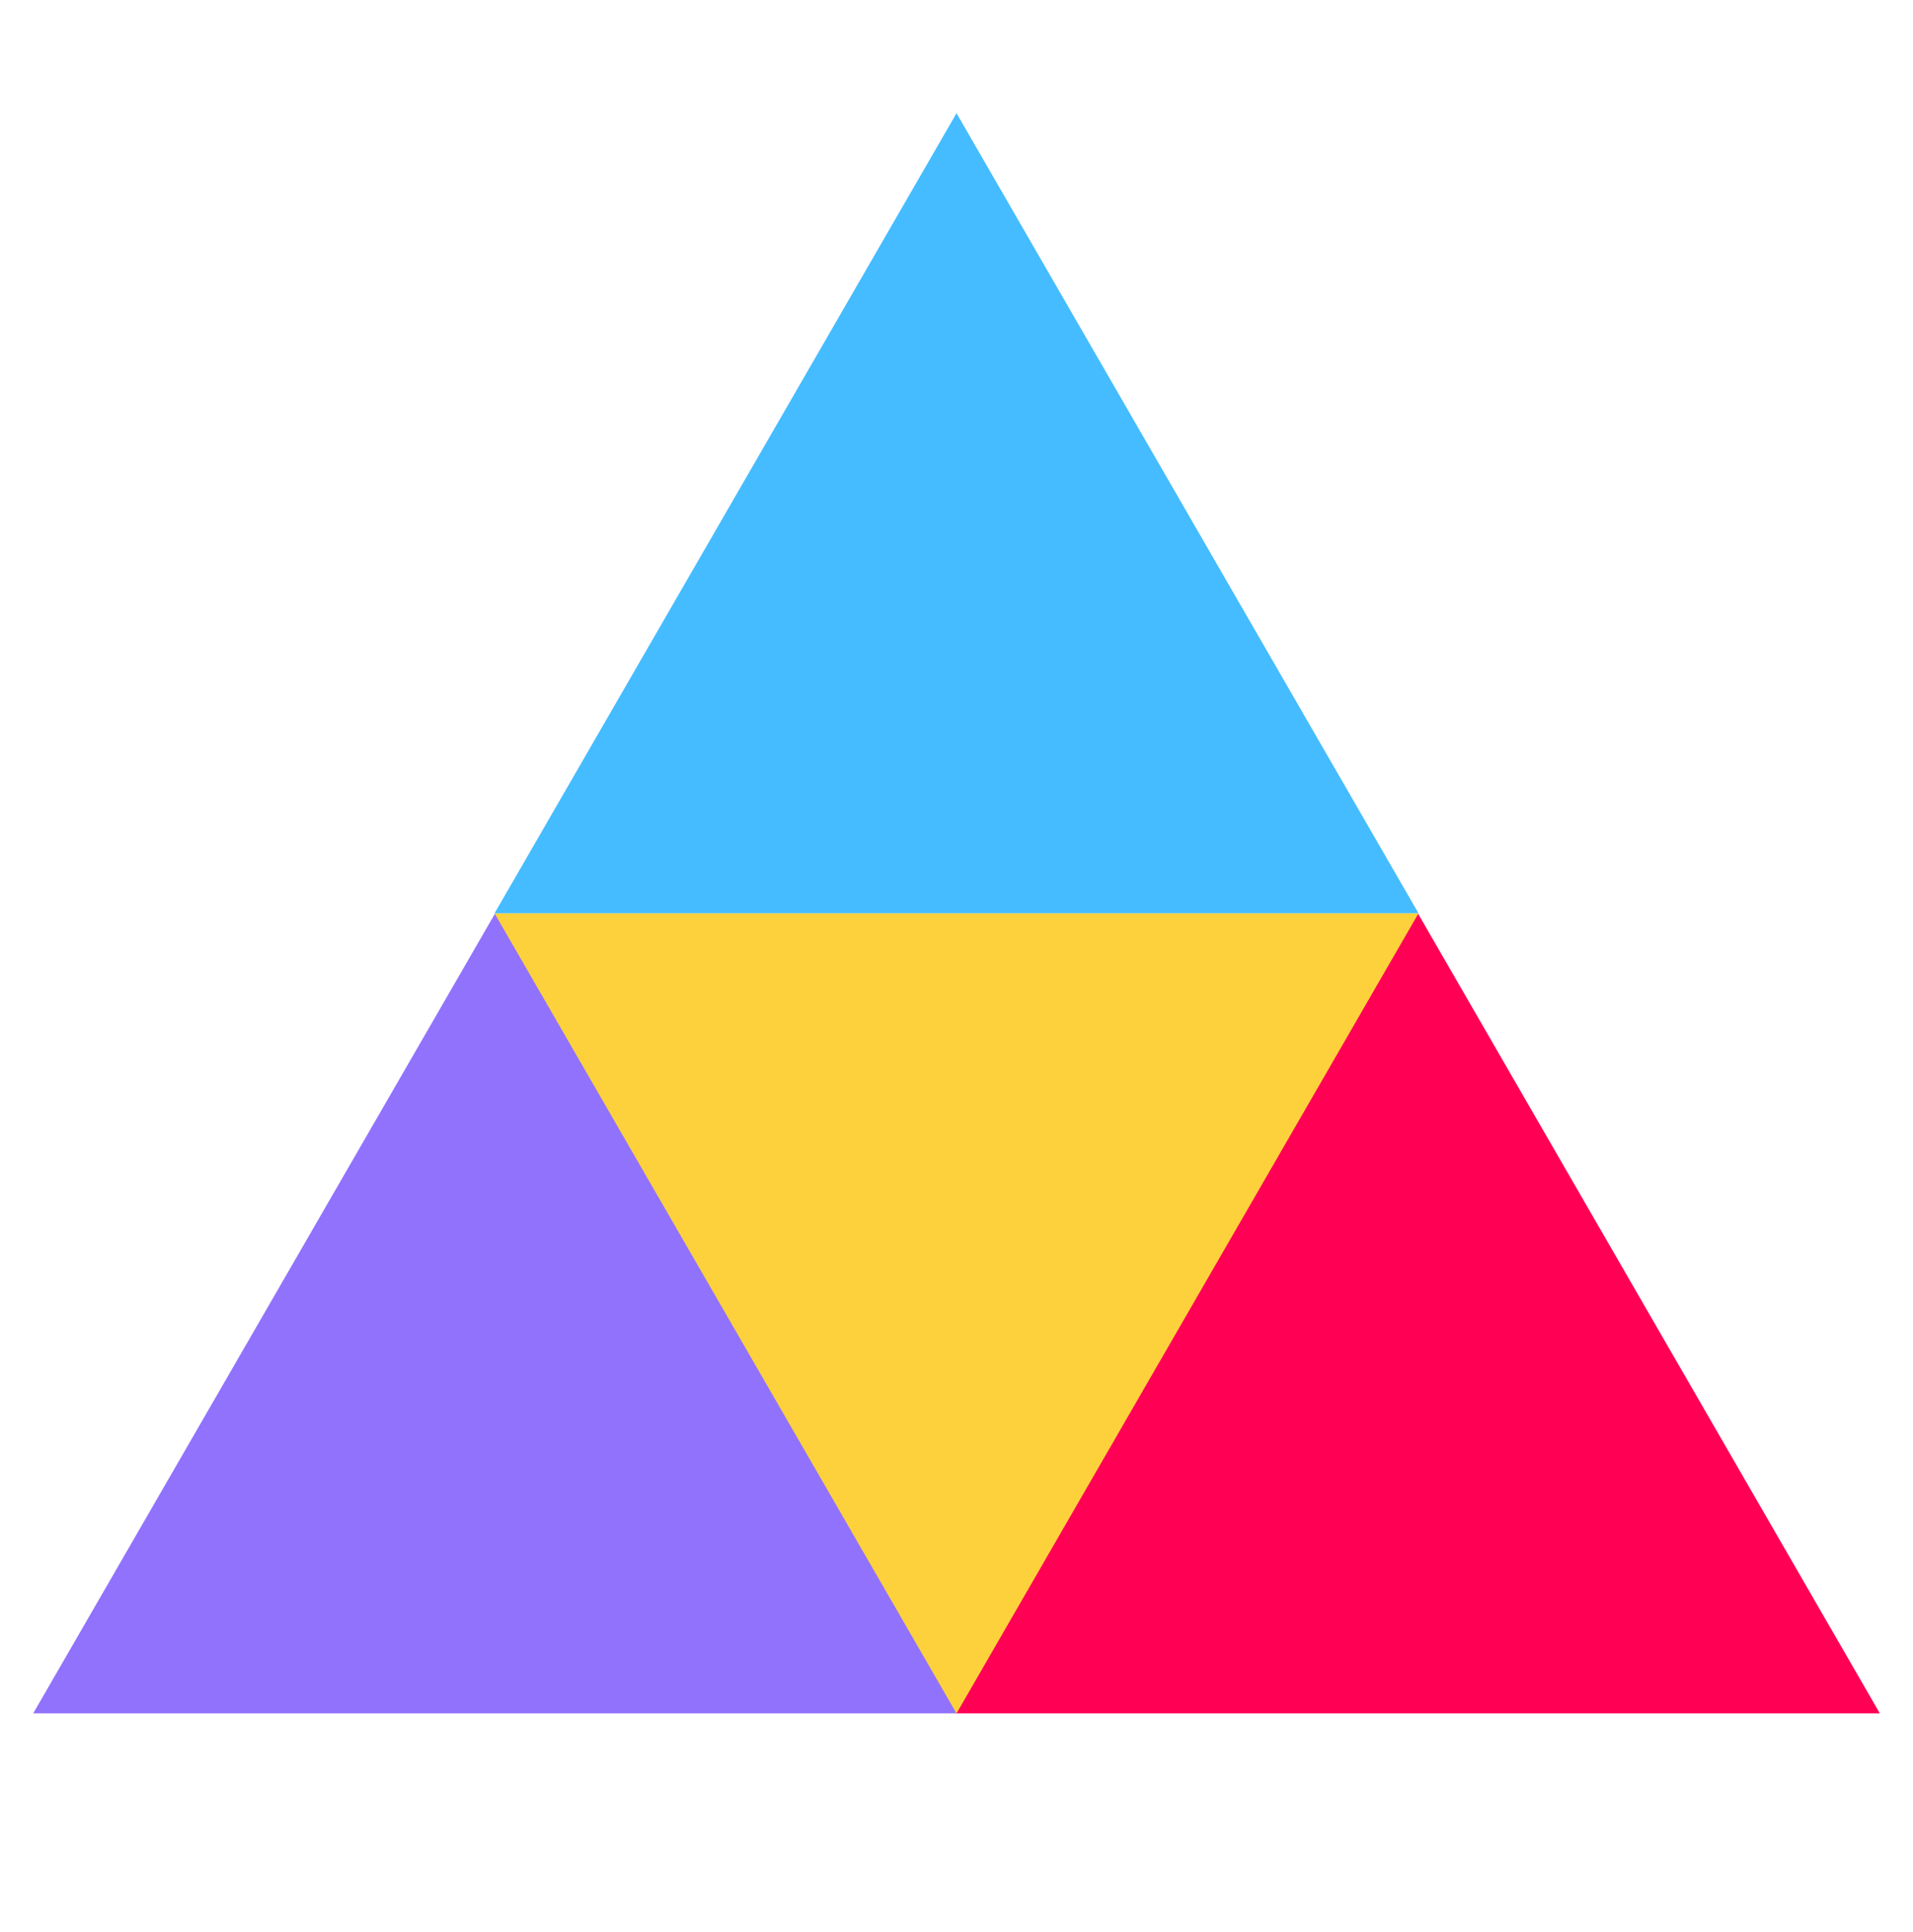 <svg width="100" height="101" viewBox="0 0 100 101" fill="none" xmlns="http://www.w3.org/2000/svg">
<g clip-path="url(#clip0_236_792)">
<path d="M25.884 47.745L50.032 89.571H1.736L25.884 47.745Z" fill="#9172FC"/>
<path d="M74.118 47.745L98.267 89.571H49.97L74.118 47.745Z" fill="#FF0055"/>
<path d="M50.001 89.573L74.15 47.747H25.853L50.001 89.573Z" fill="#FCD13B"/>
<path d="M50.001 5.917L74.15 47.743H25.853L50.001 5.917Z" fill="#45BCFF"/>
</g>
<defs>
<clipPath id="clip0_236_792">
<rect width="100" height="100" fill="white" transform="translate(0 0.917)"/>
</clipPath>
</defs>
</svg>
